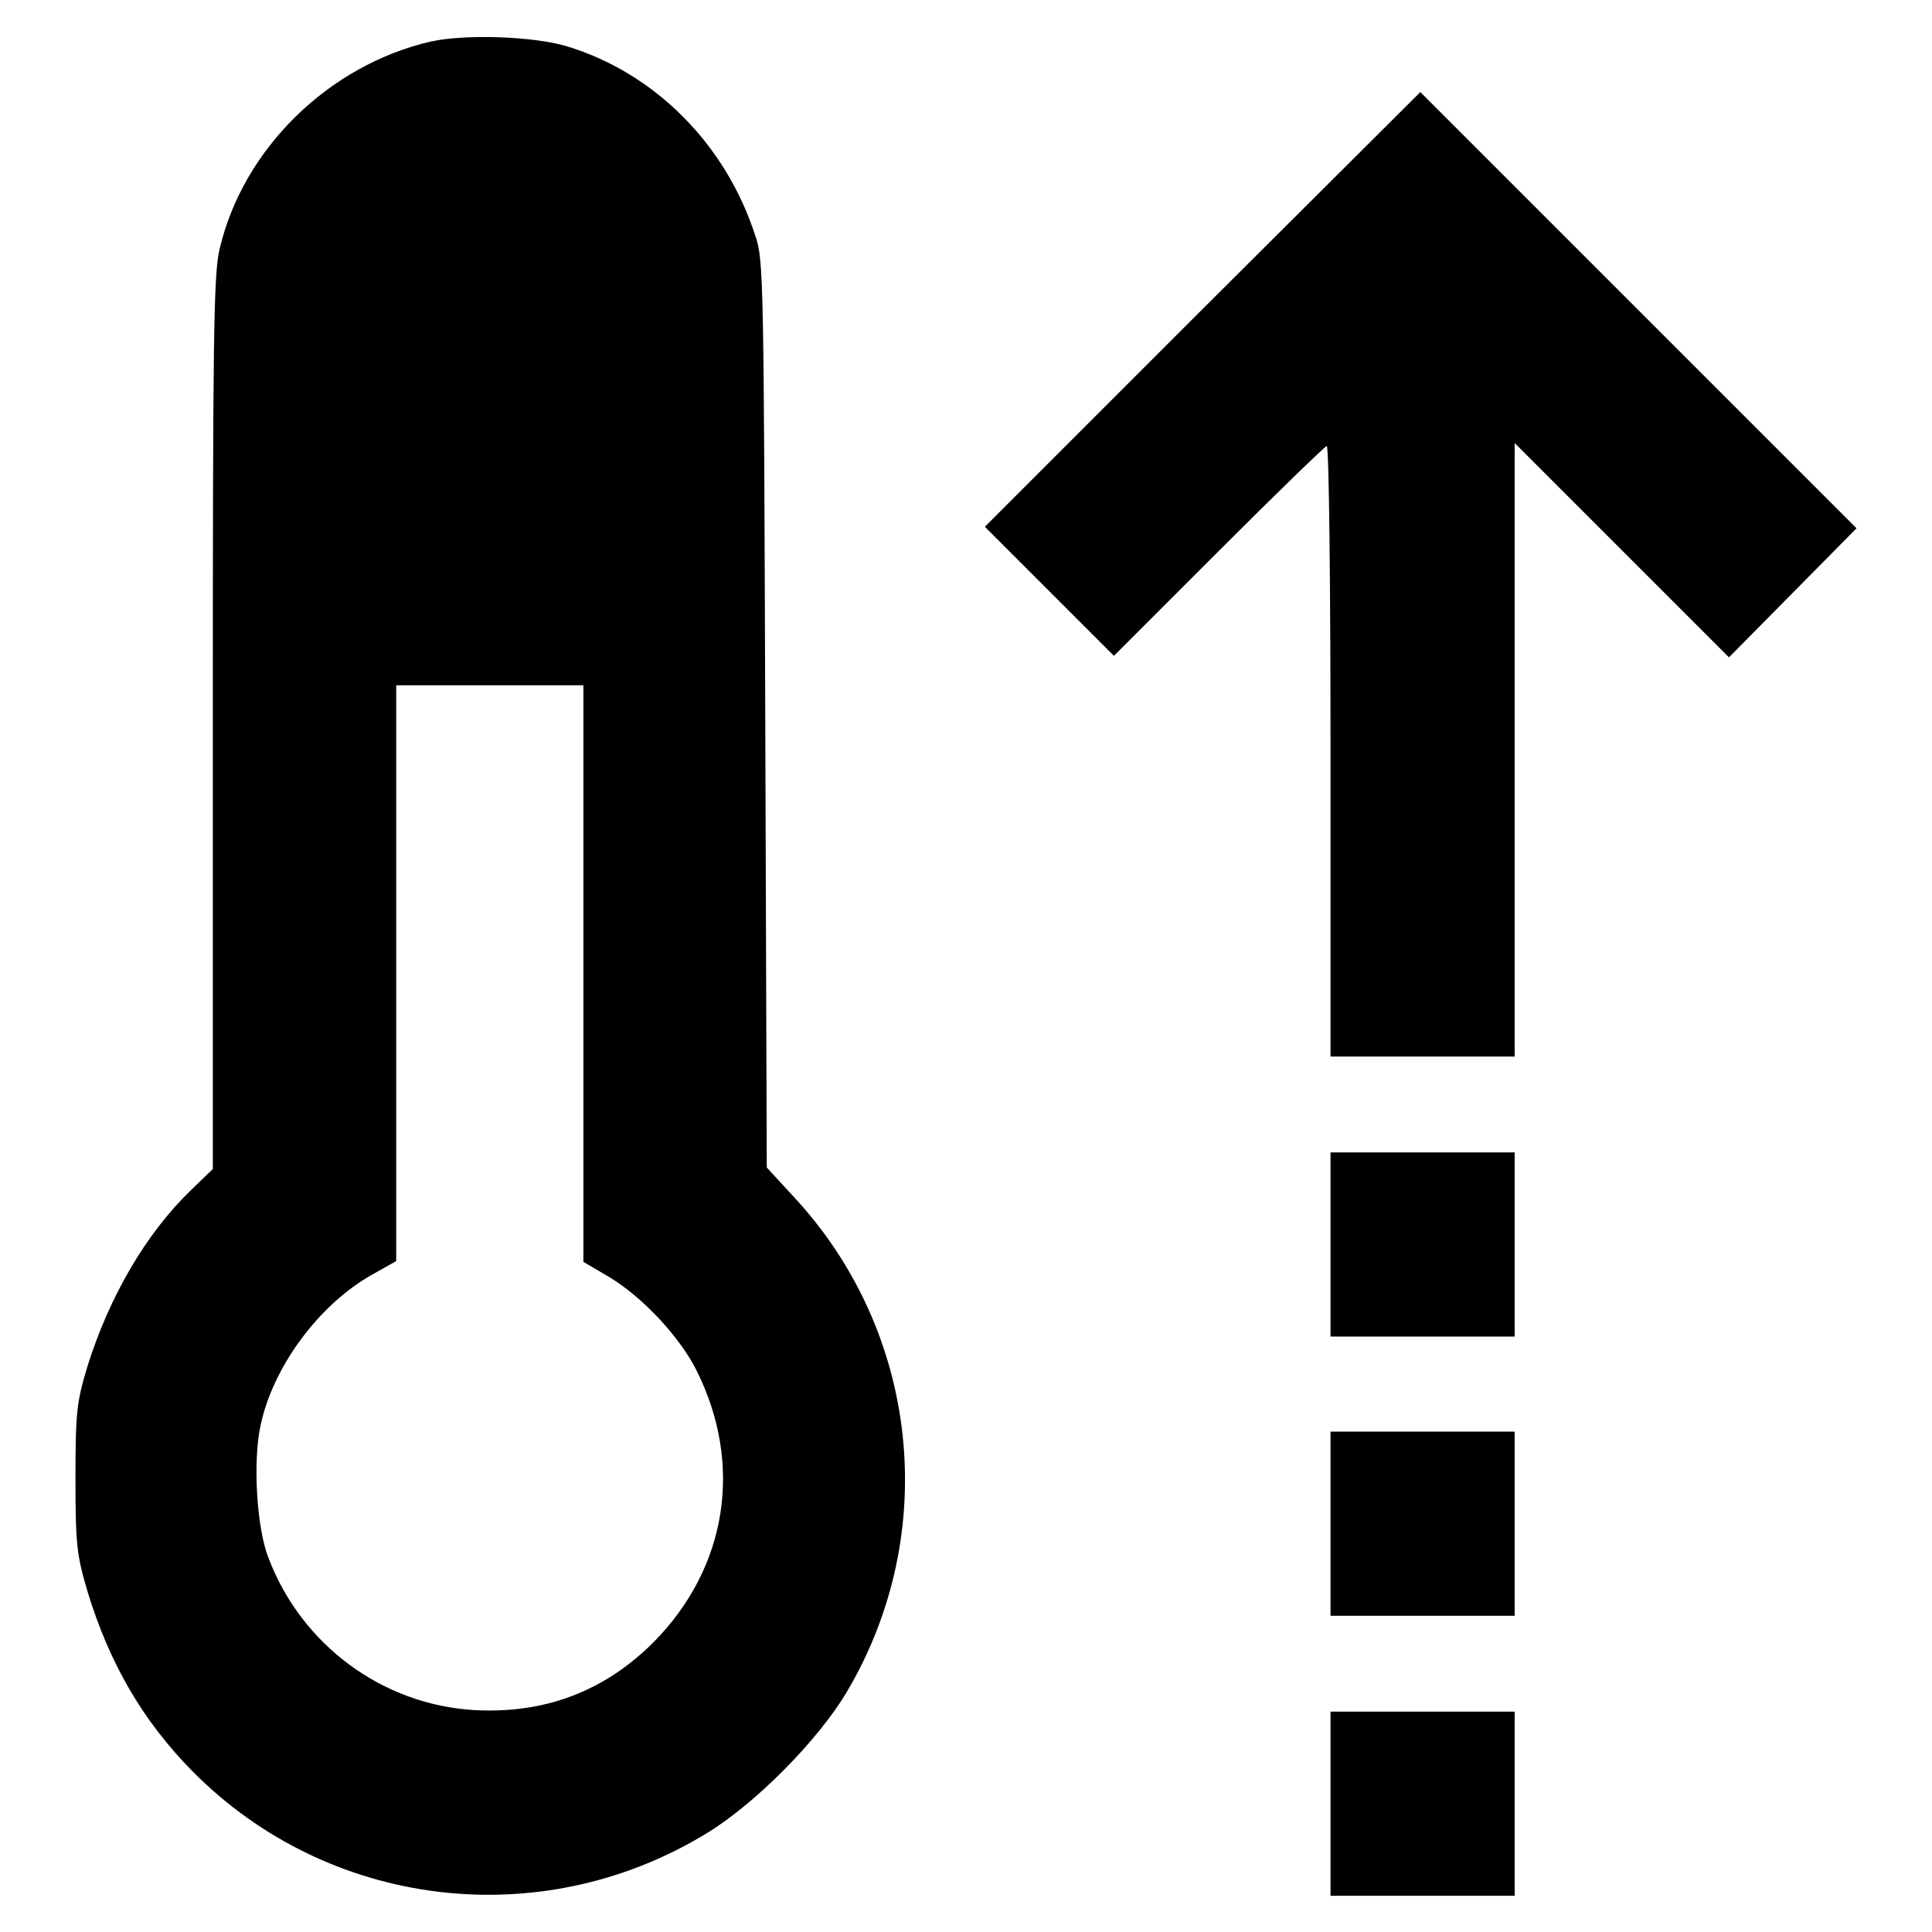 <?xml version="1.0" encoding="utf-8"?>
<!-- Svg Vector Icons : http://www.onlinewebfonts.com/icon -->
<!DOCTYPE svg PUBLIC "-//W3C//DTD SVG 1.1//EN" "http://www.w3.org/Graphics/SVG/1.1/DTD/svg11.dtd">
<svg version="1.1" xmlns="http://www.w3.org/2000/svg" xmlns:xlink="http://www.w3.org/1999/xlink" x="0px" y="0px" viewBox="0 0 256 256" enable-background="new 0 0 256 256" xml:space="preserve">
<g><g><g><path fill="#000000" d="M57.1,5.5C43.6,8.6,32.2,19.7,29.1,33c-0.8,3.2-0.9,11.9-0.9,62.8v59.1l-2.9,2.8c-6,5.8-10.8,14.1-13.7,23.3c-1.4,4.7-1.6,5.8-1.6,14.9c0,9,0.2,10.2,1.6,15c2.9,9.5,7.3,17.1,13.9,23.8c18,18.2,46.1,21.6,68,8.3c6.5-3.9,14.9-12.4,18.7-18.8c12.5-21.1,9.6-47.8-7.1-65.7l-3.5-3.8l-0.2-60.1c-0.2-56.5-0.2-60.3-1.3-63.3C96.2,19.1,86.7,9.6,75,6.1C70.5,4.8,61.7,4.5,57.1,5.5z M77.3,129v38.2l3.4,2c4.5,2.7,9.4,8,11.6,12.4c6.2,12.4,4.1,26.1-5.7,36c-6.5,6.5-14.4,9.5-23.7,9c-12.2-0.7-22.9-8.6-27.3-20.1c-1.6-4-2.1-12.8-1.1-17.5c1.6-7.8,7.7-16.1,14.8-20.1l3.2-1.8V129V90.8h12.4h12.4V129z"/><path fill="#000000" d="M159.3,41l-28.8,28.8l8.6,8.6l8.5,8.5l13.9-13.9c7.6-7.6,14.1-13.9,14.3-13.9c0.3,0,0.5,18.2,0.5,40.5V140h12.2h12.2V99.4V58.7l14.2,14.2l14.2,14.2l8.5-8.6L246,70l-28.9-28.9l-28.9-28.9L159.3,41z"/><path fill="#000000" d="M176.3,164.9v12.2h12.2h12.2v-12.2v-12.2h-12.2h-12.2V164.9z"/><path fill="#000000" d="M176.3,201.9v12.2h12.2h12.2v-12.2v-12.2h-12.2h-12.2V201.9z"/><path fill="#000000" d="M176.3,239v12.2h12.2h12.2V239v-12.2h-12.2h-12.2V239z"/></g></g></g>
</svg>